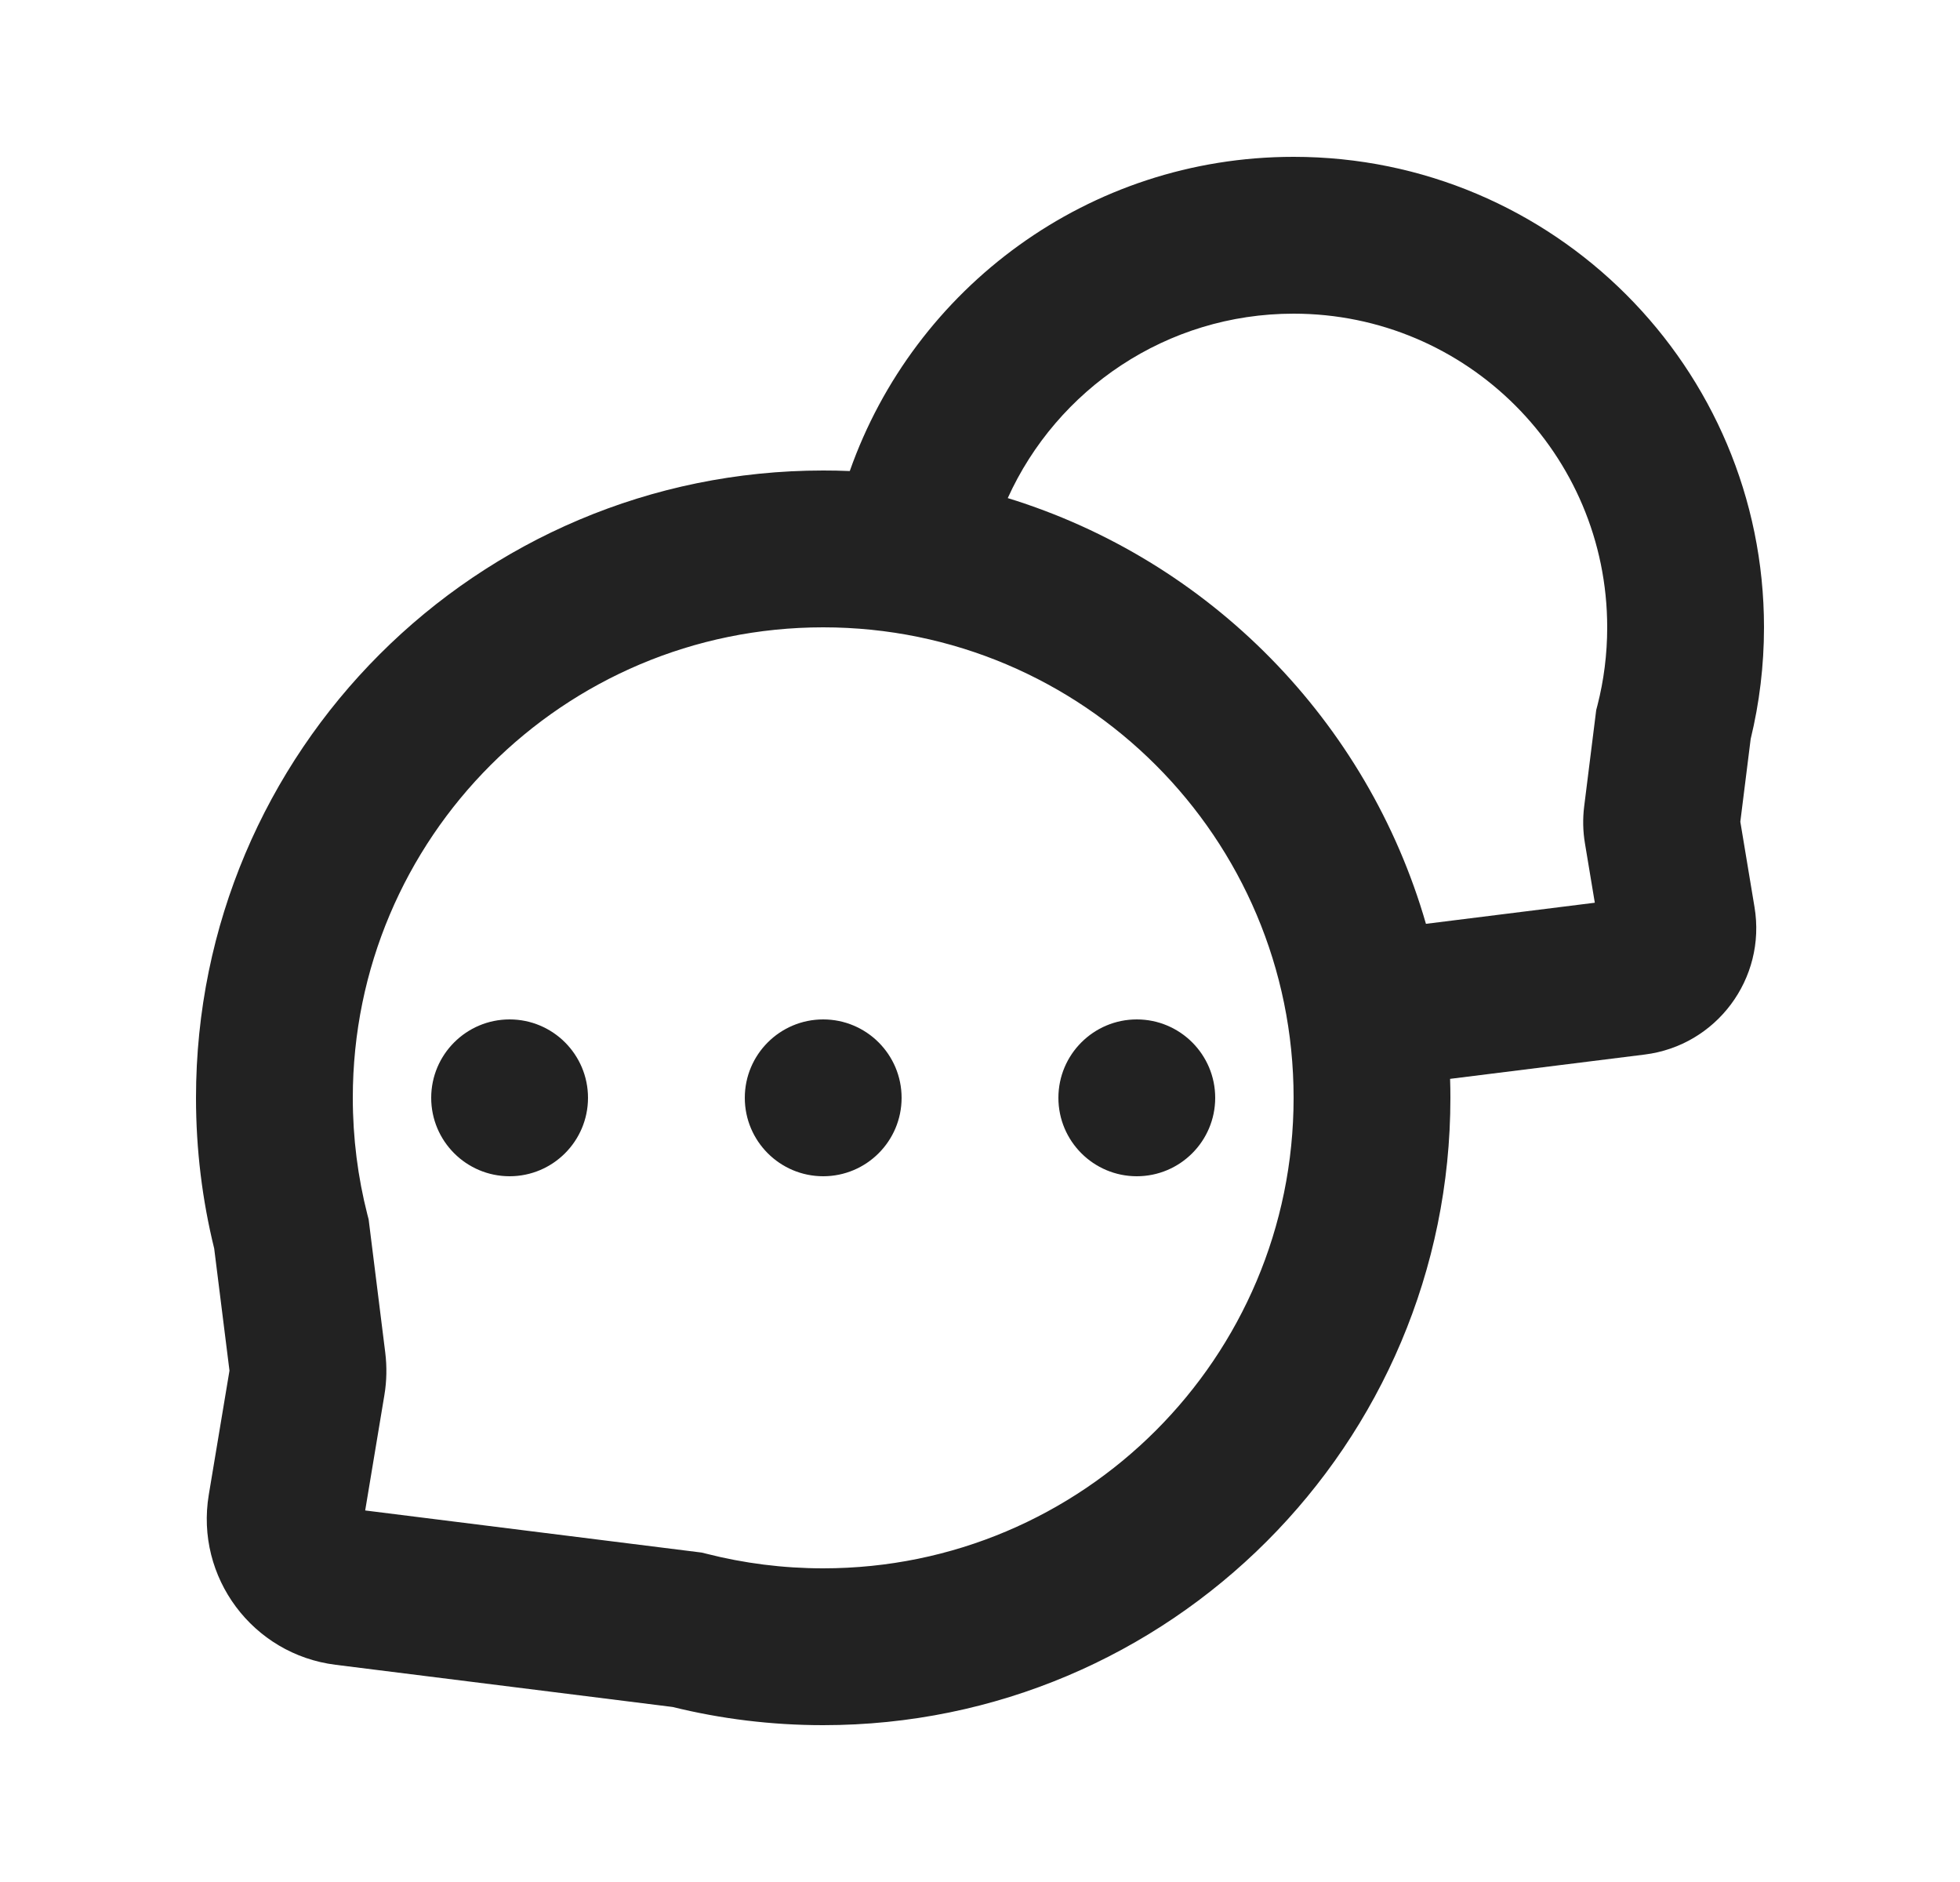 <?xml version="1.0" encoding="UTF-8"?> <svg xmlns="http://www.w3.org/2000/svg" width="25" height="24" viewBox="0 0 25 24" fill="none"> <path d="M6.5 15C5.948 15 5.5 14.552 5.5 14C5.5 13.448 5.948 13 6.5 13C7.052 13 7.5 13.448 7.5 14C7.5 14.552 7.052 15 6.5 15Z" fill="#222222"></path> <path d="M9.5 14C9.5 14.552 9.948 15 10.5 15C11.052 15 11.5 14.552 11.5 14C11.5 13.448 11.052 13 10.5 13C9.948 13 9.5 13.448 9.5 14Z" fill="#222222"></path> <path d="M14.5 15C13.948 15 13.5 14.552 13.5 14C13.5 13.448 13.948 13 14.5 13C15.052 13 15.5 13.448 15.5 14C15.5 14.552 15.052 15 14.5 15Z" fill="#222222"></path> <path fill-rule="evenodd" clip-rule="evenodd" d="M20.978 13.448L18.496 13.758C18.499 13.838 18.5 13.919 18.5 14C18.5 18.418 14.918 22 10.5 22C9.839 22 9.196 21.92 8.579 21.768L4.28 21.23C3.223 21.098 2.488 20.113 2.663 19.062L2.927 17.479L2.732 15.921C2.58 15.304 2.5 14.661 2.5 14C2.5 9.582 6.082 6 10.5 6C10.614 6 10.727 6.002 10.839 6.007C11.661 3.673 13.884 2 16.5 2C19.814 2 22.5 4.686 22.5 8C22.5 8.489 22.441 8.966 22.33 9.424L22.198 10.479L22.379 11.568C22.531 12.479 21.894 13.334 20.978 13.448ZM16.5 4C18.709 4 20.5 5.791 20.5 8C20.5 8.344 20.457 8.677 20.376 8.993L20.36 9.054L20.206 10.286C20.187 10.441 20.19 10.599 20.216 10.754L20.342 11.512L18.188 11.781C17.442 9.192 15.424 7.142 12.854 6.352C13.482 4.965 14.879 4 16.5 4ZM10.5 8C7.186 8 4.5 10.686 4.5 14C4.5 14.515 4.565 15.014 4.686 15.489L4.702 15.55L4.914 17.249C4.936 17.429 4.933 17.611 4.903 17.79L4.658 19.262L8.95 19.799L9.011 19.814C9.486 19.935 9.985 20 10.5 20C13.814 20 16.5 17.314 16.5 14C16.5 10.686 13.814 8 10.5 8Z" fill="#222222"></path> </svg> 